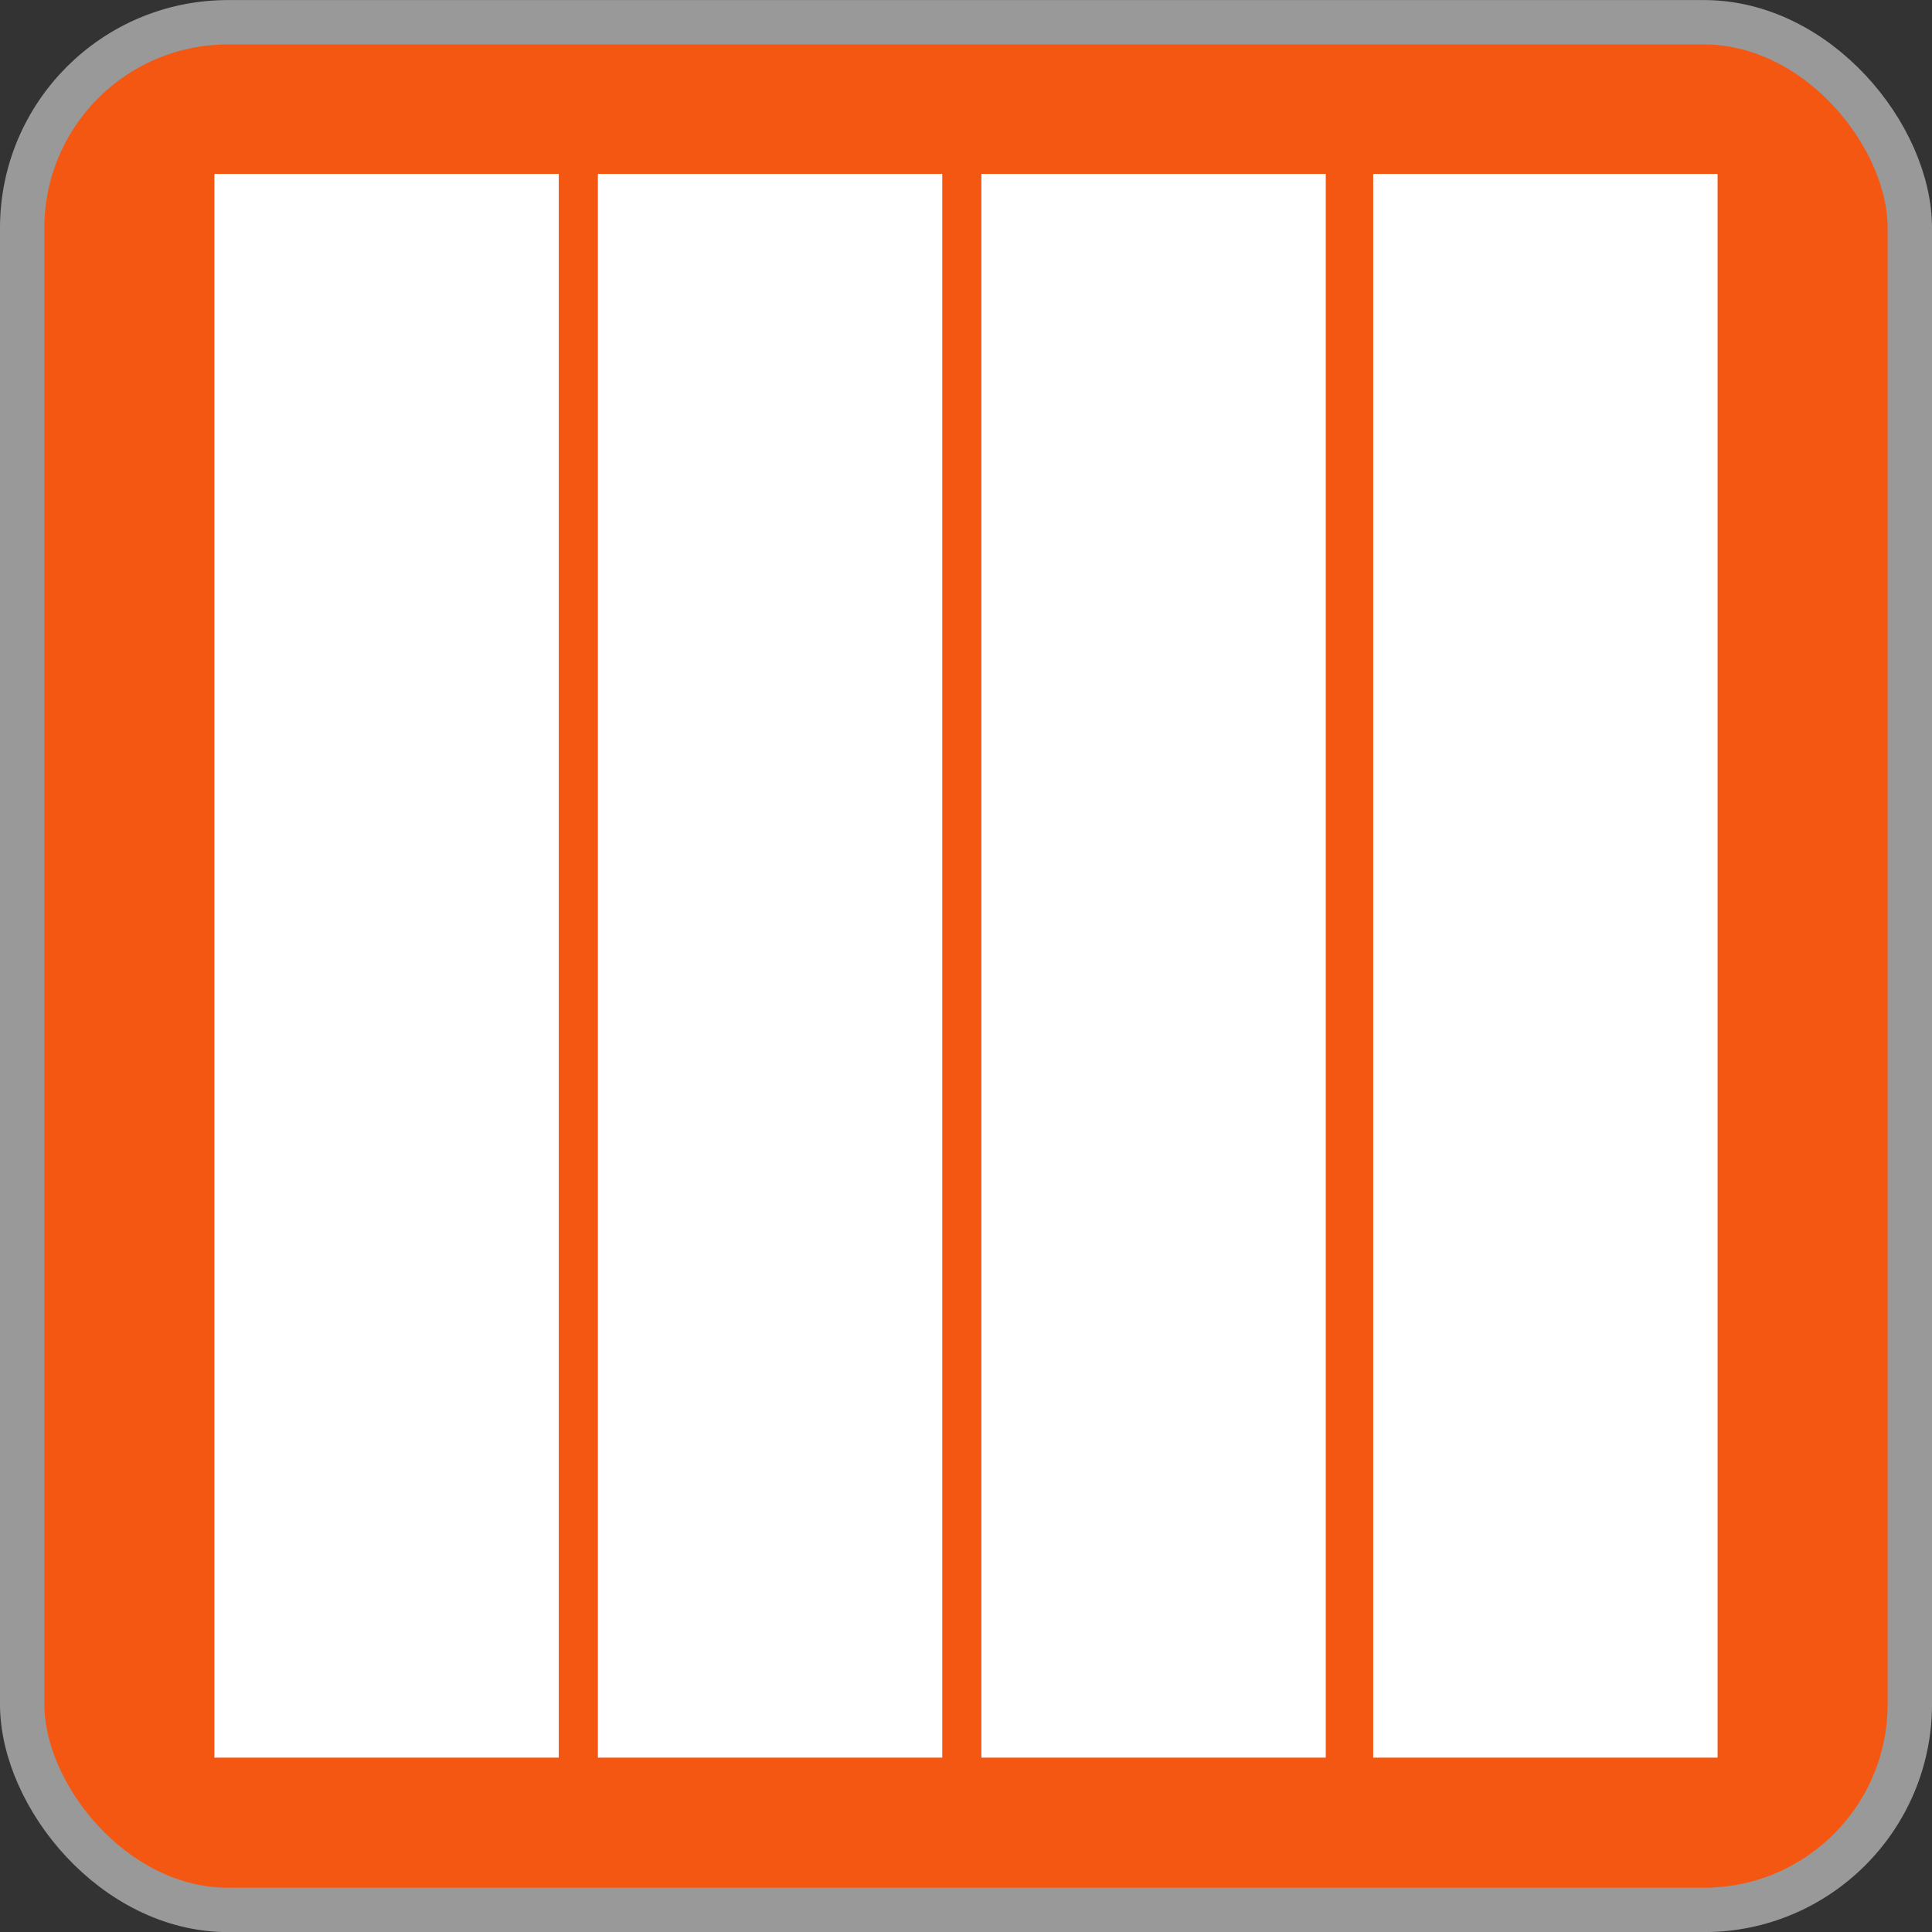 <?xml version="1.0" encoding="UTF-8" standalone="no"?>
<!-- Created with Inkscape (http://www.inkscape.org/) -->

<svg
   xmlns:dc="http://purl.org/dc/elements/1.1/"
   xmlns:cc="http://creativecommons.org/ns#"
   xmlns:rdf="http://www.w3.org/1999/02/22-rdf-syntax-ns#"
   xmlns:svg="http://www.w3.org/2000/svg"
   xmlns="http://www.w3.org/2000/svg"
   xmlns:sodipodi="http://sodipodi.sourceforge.net/DTD/sodipodi-0.dtd"
   xmlns:inkscape="http://www.inkscape.org/namespaces/inkscape"
   id="svg3100"
   height="308.47"
   width="308.47"
   version="1.1"
   inkscape:version="0.91 r13725"
   sodipodi:docname="IconaDiane.svg">
  <rect width="100%" height="100%" fill="#333333" stroke="none"/>
  <defs
     id="defs14" />
  <sodipodi:namedview
     pagecolor="#ffffff"
     bordercolor="#666666"
     borderopacity="1"
     objecttolerance="10"
     gridtolerance="10"
     guidetolerance="10"
     inkscape:pageopacity="0"
     inkscape:pageshadow="2"
     inkscape:window-width="1920"
     inkscape:window-height="1019"
     id="namedview12"
     showgrid="false"
     inkscape:zoom="0.76506629"
     inkscape:cx="156.84915"
     inkscape:cy="154.235"
     inkscape:window-x="0"
     inkscape:window-y="24"
     inkscape:window-maximized="1"
     inkscape:current-layer="svg3100" />
  <rect
     id="rect5883-1-7-14-1"
     fill-rule="evenodd"
     ry="1.263"
     height="2.525"
     width="252.03"
     y="197.14"
     x="30.648"
     fill="#FFF" />
  <rect
     id="rect4043-2-9-9-3"
     opacity=".255"
     fill-rule="evenodd"
     ry="32.857"
     height="301.39"
     width="301.39"
     stroke="#000"
     x="3.541"
     y="3.554"
     stroke-width="7.087"
     fill="#CCC"
     style="fill:#f35712;fill-opacity:1;opacity:1;stroke:#999999;stroke-opacity:1" />
  <rect
     style="opacity:1;fill:#ffffff;fill-rule:evenodd;fill-opacity:1"
     x="-280.63"
     y="34.23"
     width="252.86"
     height="54.985"
     ry="0"
     transform="matrix(0,-1,1,0,0,0)"
     id="rect5682-0-0" />
  <rect
     style="opacity:1;fill:#ffffff;fill-rule:evenodd;fill-opacity:1"
     x="-280.63"
     y="95.46"
     width="252.86"
     height="54.985"
     ry="0"
     transform="matrix(0,-1,1,0,0,0)"
     id="rect5682-5-7-4" />
  <rect
     style="opacity:1;fill:#ffffff;fill-rule:evenodd;fill-opacity:1"
     x="-280.63"
     y="156.69"
     width="252.86"
     height="54.985"
     ry="0"
     transform="matrix(0,-1,1,0,0,0)"
     id="rect5682-5-3-3-1" />
  <rect
     style="opacity:1;fill:#ffffff;fill-rule:evenodd;fill-opacity:1"
     x="-280.63"
     y="219.25"
     width="252.86"
     height="54.985"
     ry="0"
     transform="matrix(0,-1,1,0,0,0)"
     id="rect5682-5-3-2-8-0" />
</svg>
